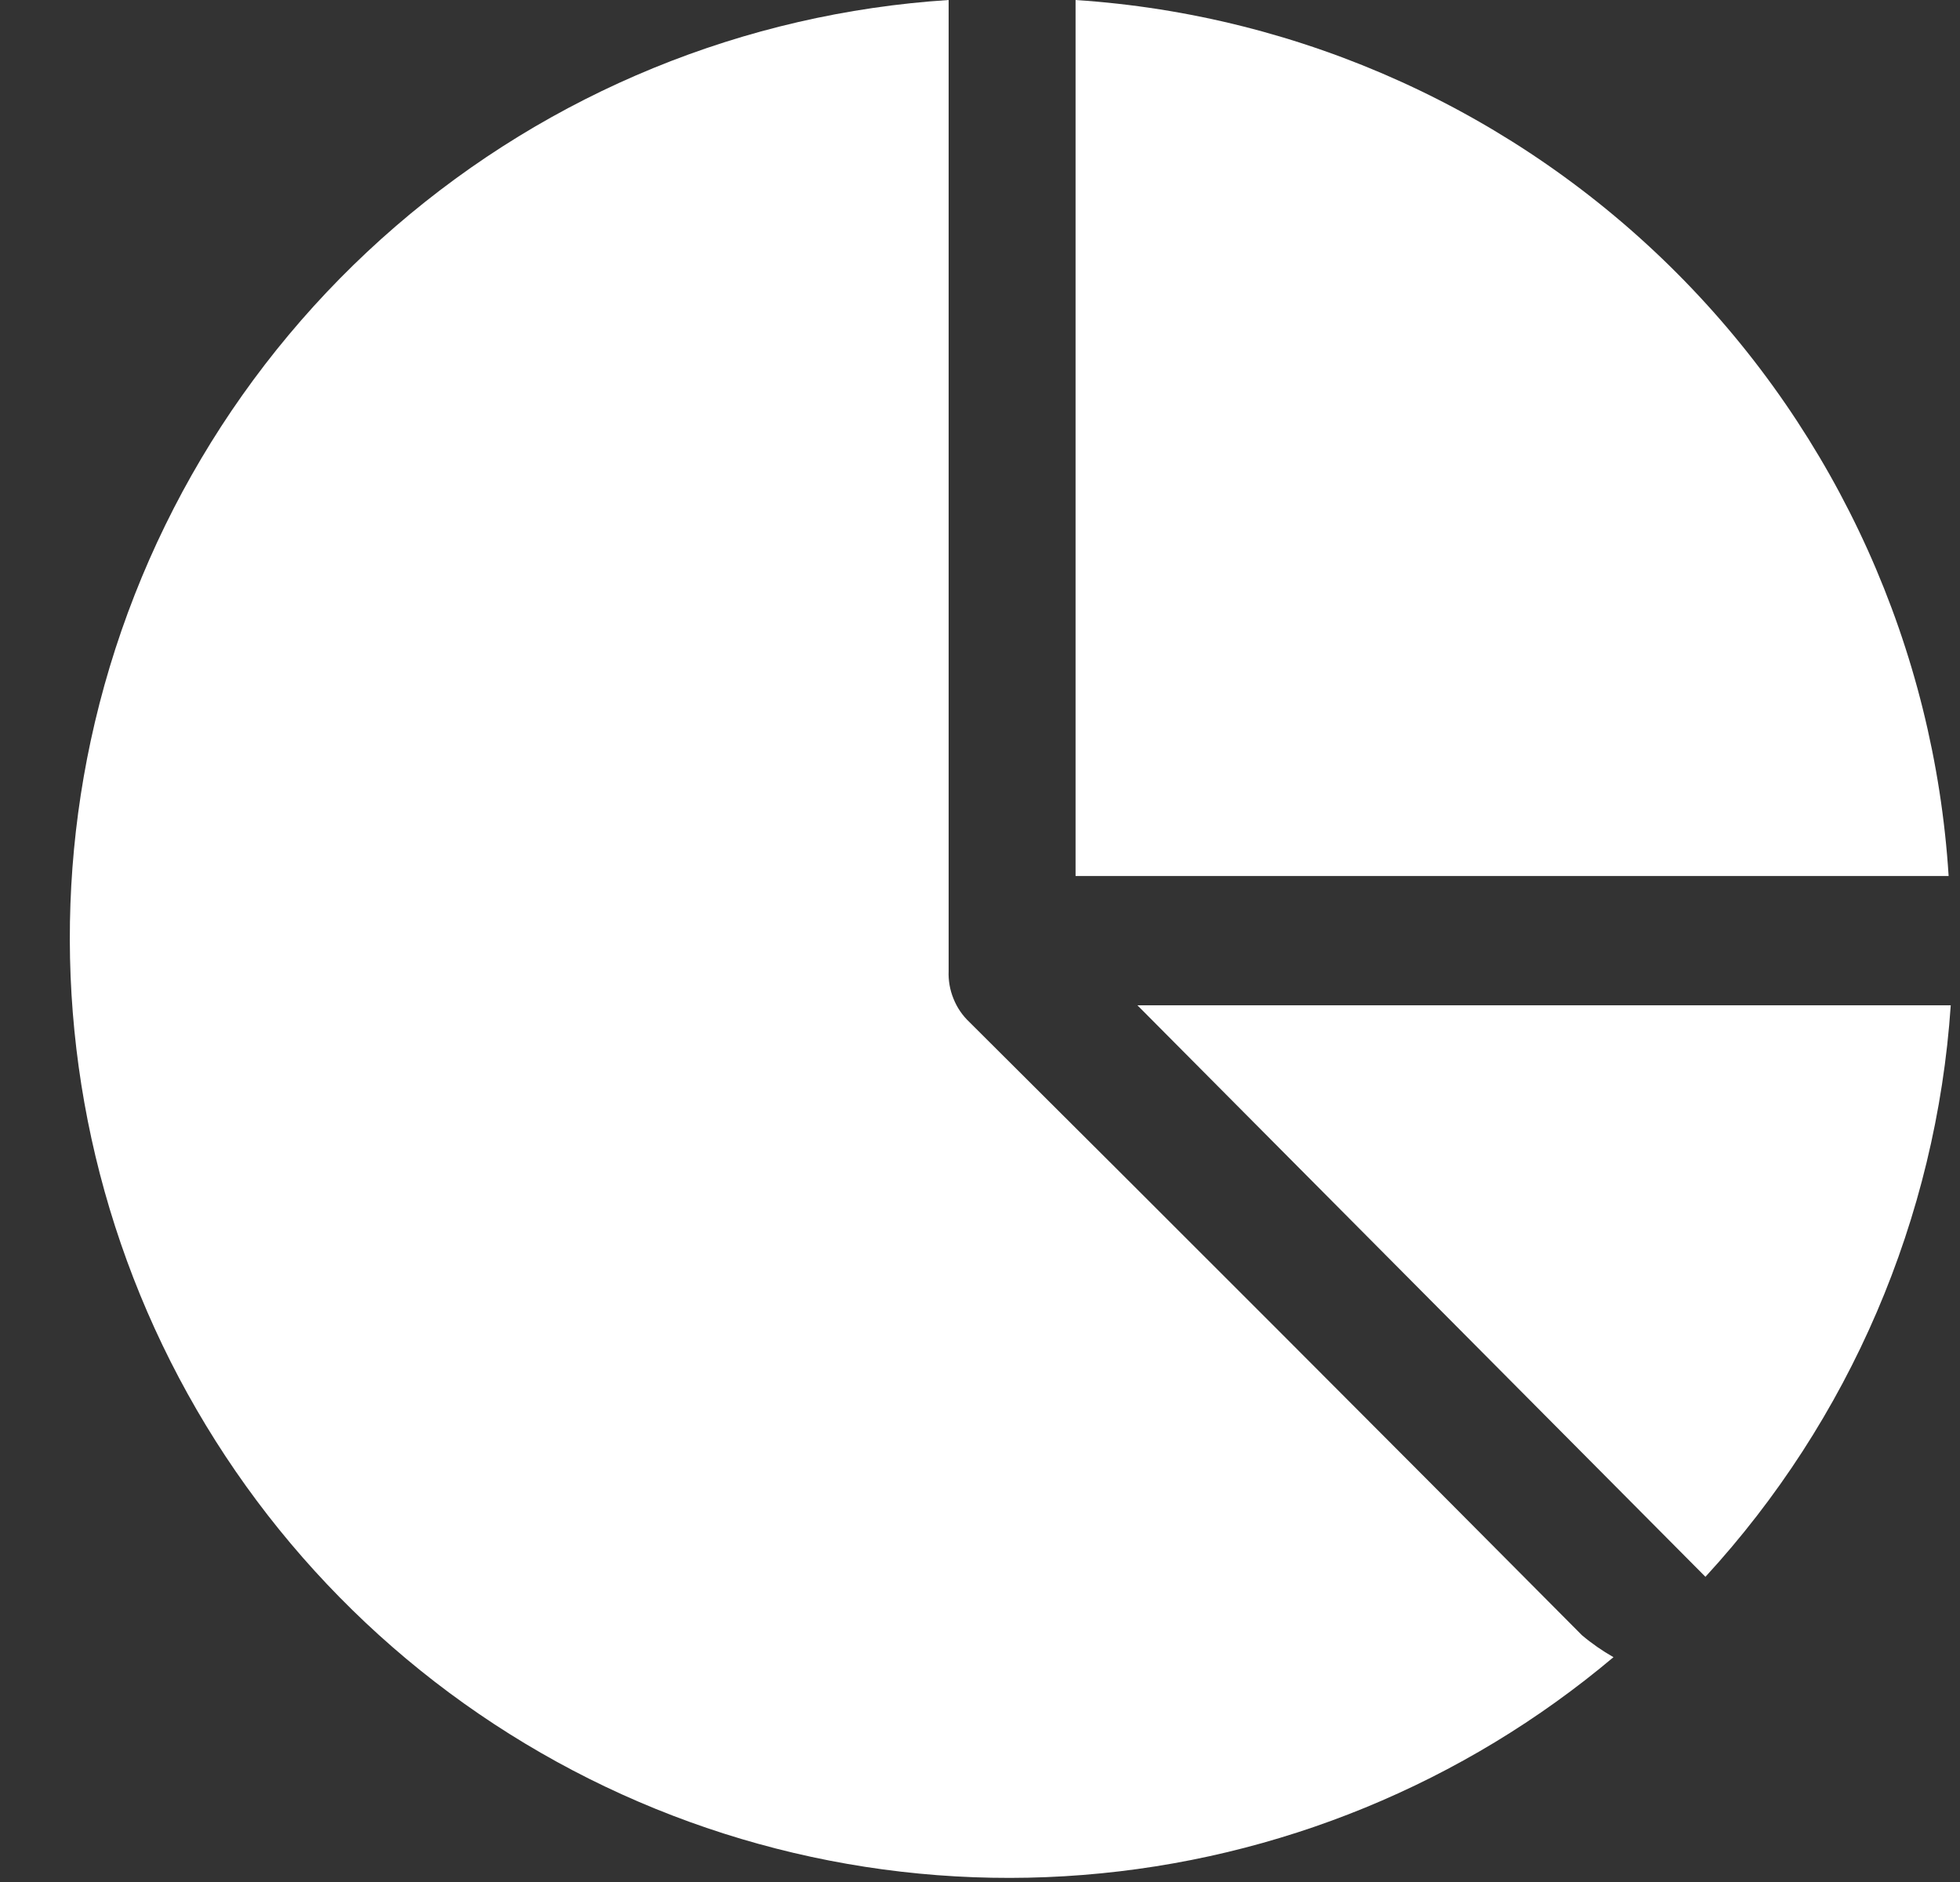 <svg width="25" height="24" viewBox="0 0 25 24" fill="none" xmlns="http://www.w3.org/2000/svg">
<rect x="0" y="0" width="25" height="24" fill="#333333" stroke="none"/>
<g clip-path="url(#clip0_174_441)">
<path d="M12.1 0V0.499C12.1 4.471 12.1 8.432 12.1 12.382C12.095 12.503 12.116 12.624 12.162 12.736C12.207 12.849 12.276 12.95 12.364 13.033C14.981 15.637 17.586 18.244 20.178 20.853C20.303 20.959 20.438 21.052 20.58 21.133C18.67 22.742 16.304 23.713 13.815 23.91C11.326 24.108 8.837 23.522 6.697 22.234C4.557 20.947 2.873 19.022 1.879 16.73C0.886 14.437 0.633 11.891 1.157 9.447C1.705 6.895 3.07 4.592 5.045 2.887C7.02 1.181 9.497 0.168 12.1 0Z" fill="white"/>
<path d="M13.719 0C16.614 0.19 19.341 1.429 21.391 3.485C23.44 5.541 24.672 8.273 24.855 11.171H13.719V0Z" fill="white"/>
<path d="M21.753 20.108L14.508 12.82H24.882C24.698 15.535 23.594 18.106 21.753 20.108Z" fill="white"/>
</g>
<defs>
<clipPath id="clip0_174_441">
<rect width="24" height="24" fill="white" transform="translate(0.883)"/>
</clipPath>
</defs>
</svg>
